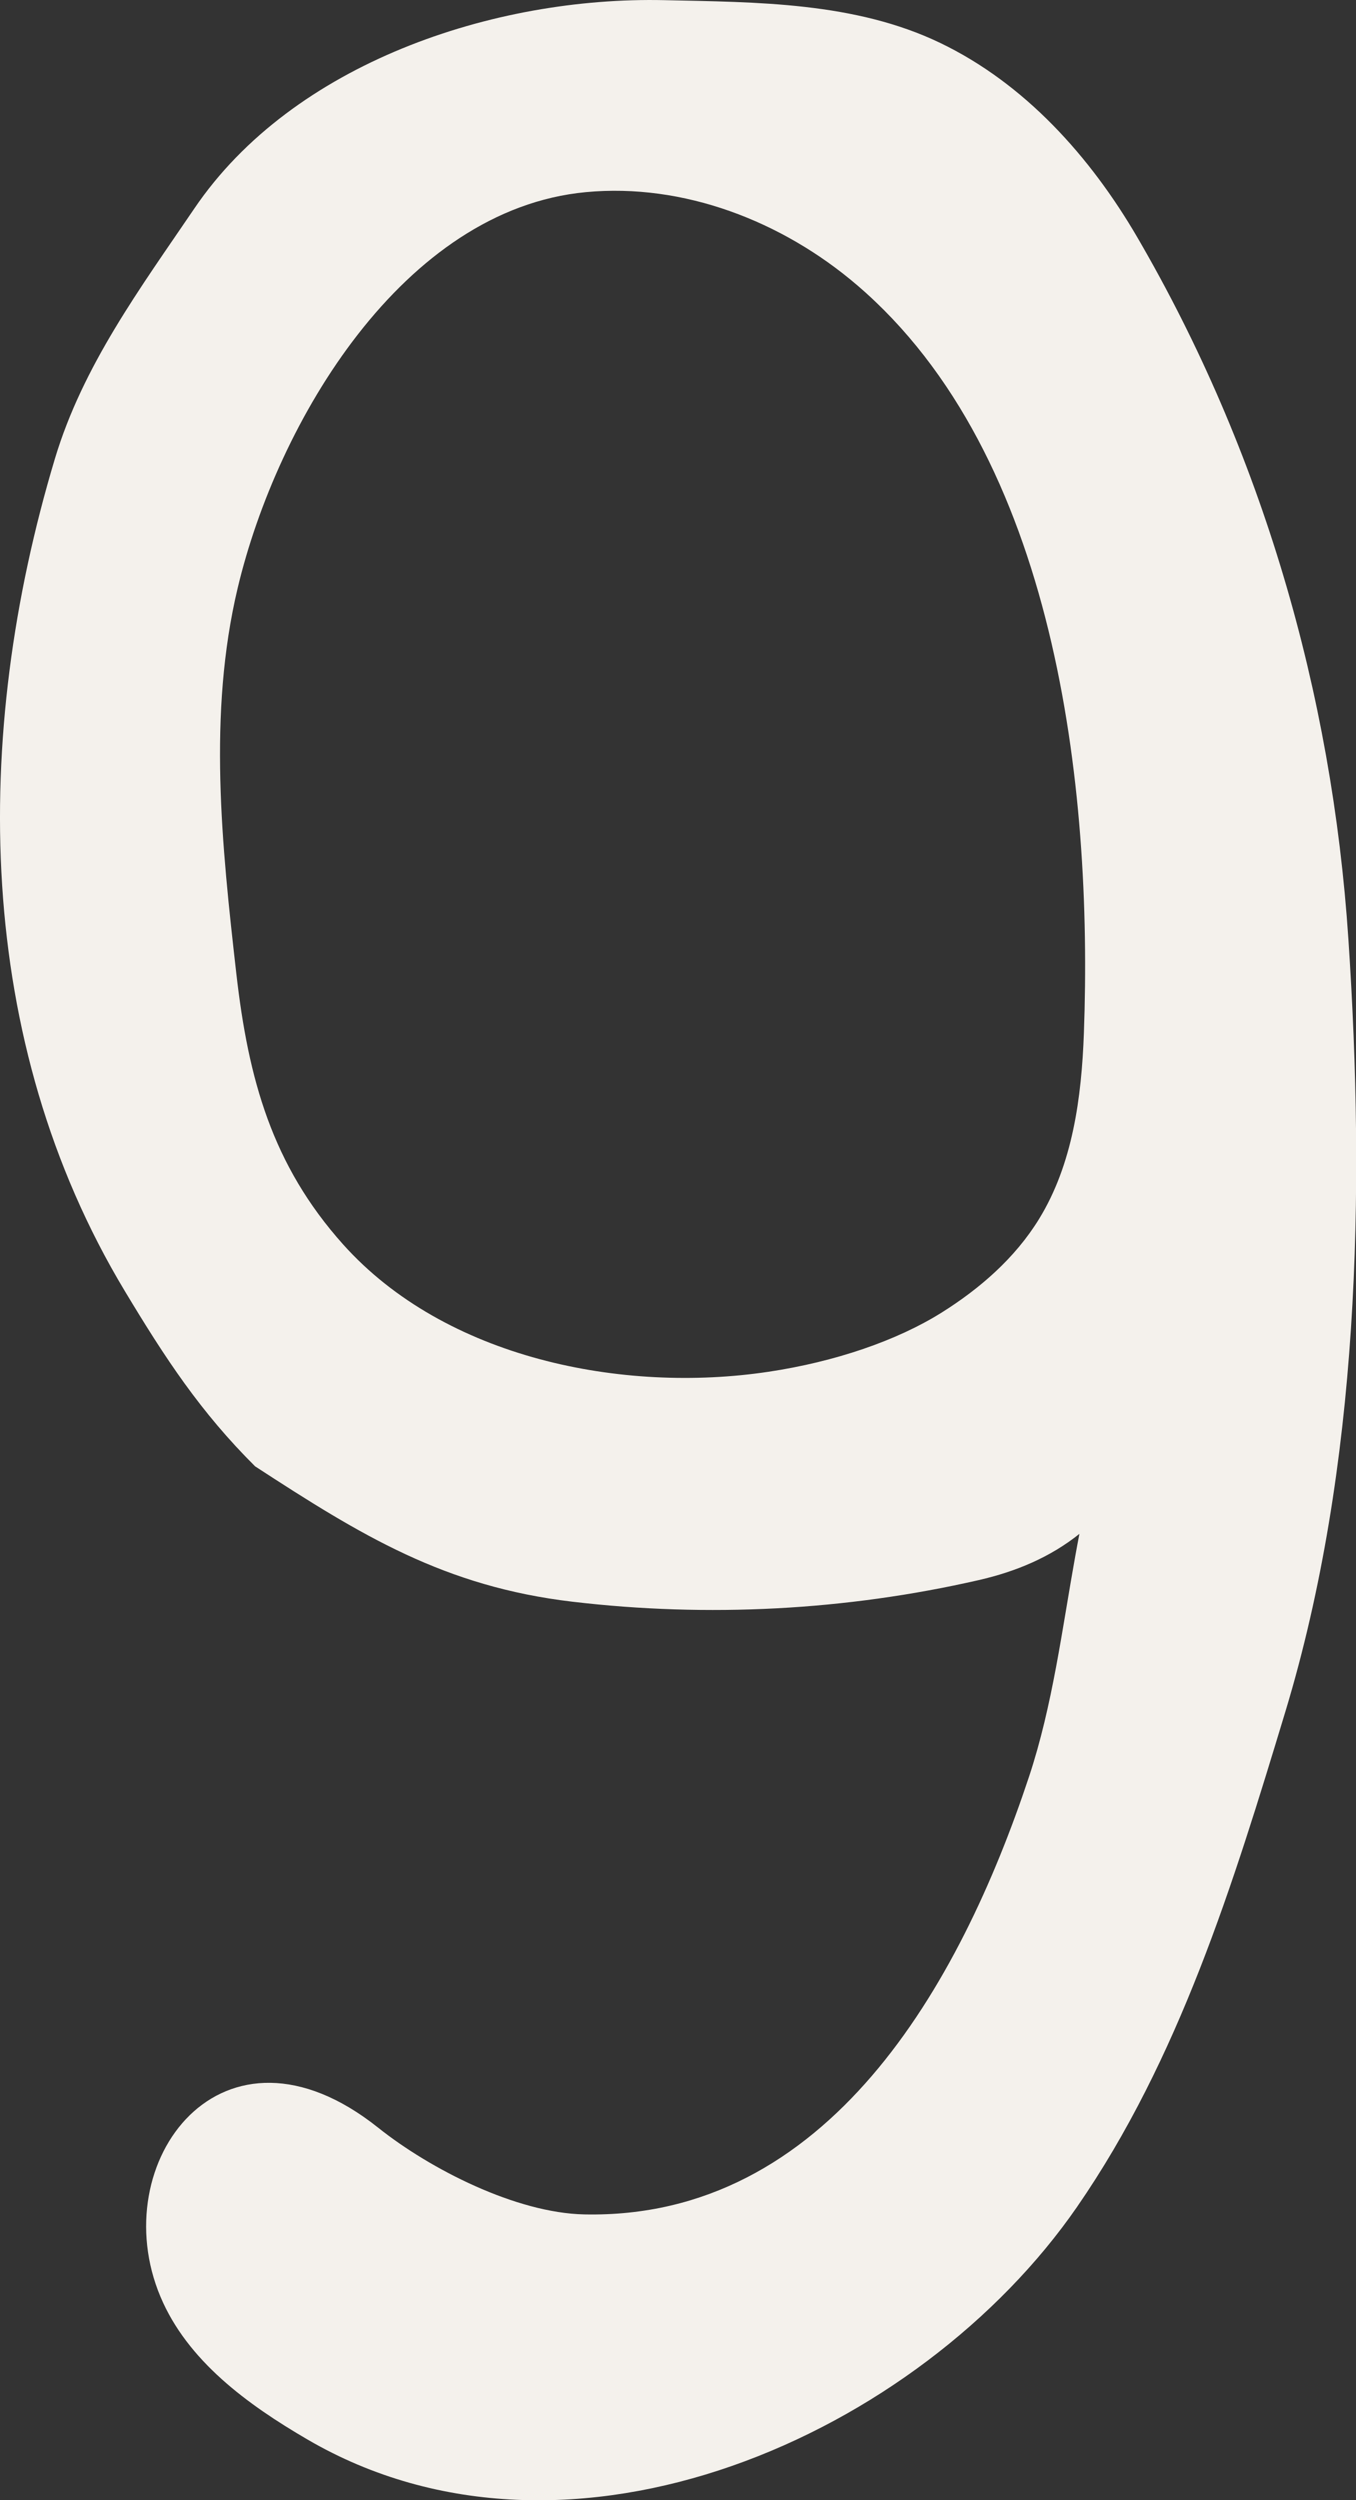 <?xml version="1.0" encoding="UTF-8" standalone="no"?><svg xmlns="http://www.w3.org/2000/svg" xmlns:xlink="http://www.w3.org/1999/xlink" fill="#f4f1ec" height="494.1" preserveAspectRatio="xMidYMid meet" version="1" viewBox="0.0 0.0 268.0 494.1" width="268" zoomAndPan="magnify"><rect x="0.0" y="0.0" width="268.0" height="494.1" fill="#333333" stroke="none"/><defs><clipPath id="a"><path d="M 0 0 L 268.039 0 L 268.039 494.141 L 0 494.141 Z M 0 0"/></clipPath></defs><g><g clip-path="url(#a)" id="change1_1"><path d="M 151.883 271.109 C 165.004 269.141 177.242 264.965 186.086 259.422 C 193.676 254.668 200.641 248.605 205.363 240.906 C 211.996 230.105 213.754 216.949 214.219 204.215 C 216.008 155.324 208.691 89.988 169.41 56.367 C 154.582 43.676 135.066 36.156 115.793 37.973 C 79.676 41.383 54.793 83.316 46.973 116.227 C 41.074 141.051 43.82 167.062 46.711 192.441 C 49.082 213.246 53.758 230.234 67.801 245.926 C 87.992 268.477 123.035 275.441 151.883 271.109 Z M 212.543 307.387 C 212.797 305.965 213.062 304.551 213.336 303.141 C 207.586 307.742 200.852 310.586 193.422 312.285 C 167.176 318.293 139.887 319.715 113.145 316.555 C 87.844 313.566 71.434 303.48 50.422 289.801 C 39.672 279.109 32.684 268.5 24.613 255.062 C -5.055 205.676 -5.641 145.586 10.855 90.648 C 16.387 72.234 27.711 56.969 38.434 41.172 C 57.914 12.473 97.605 -0.711 131.258 0.031 C 149.594 0.434 168.965 0.383 185.82 8.484 C 202.547 16.523 215.492 30.953 224.801 46.941 C 249.426 89.234 263.262 136.906 266.496 185.598 C 269.82 235.59 268.68 289.898 254.039 338.285 C 243.75 372.297 233.086 406.887 212.863 436.164 C 181.848 481.066 112.762 512.418 60.805 482.148 C 48.891 475.211 37.02 466.551 31.703 453.883 C 20.559 427.328 43.969 395.973 74.746 420.508 C 85.086 428.75 102.035 437.355 115.453 437.641 C 163.578 438.66 189.688 392.406 203.379 351.129 C 208.043 337.062 209.914 321.961 212.543 307.387"/></g></g></svg>